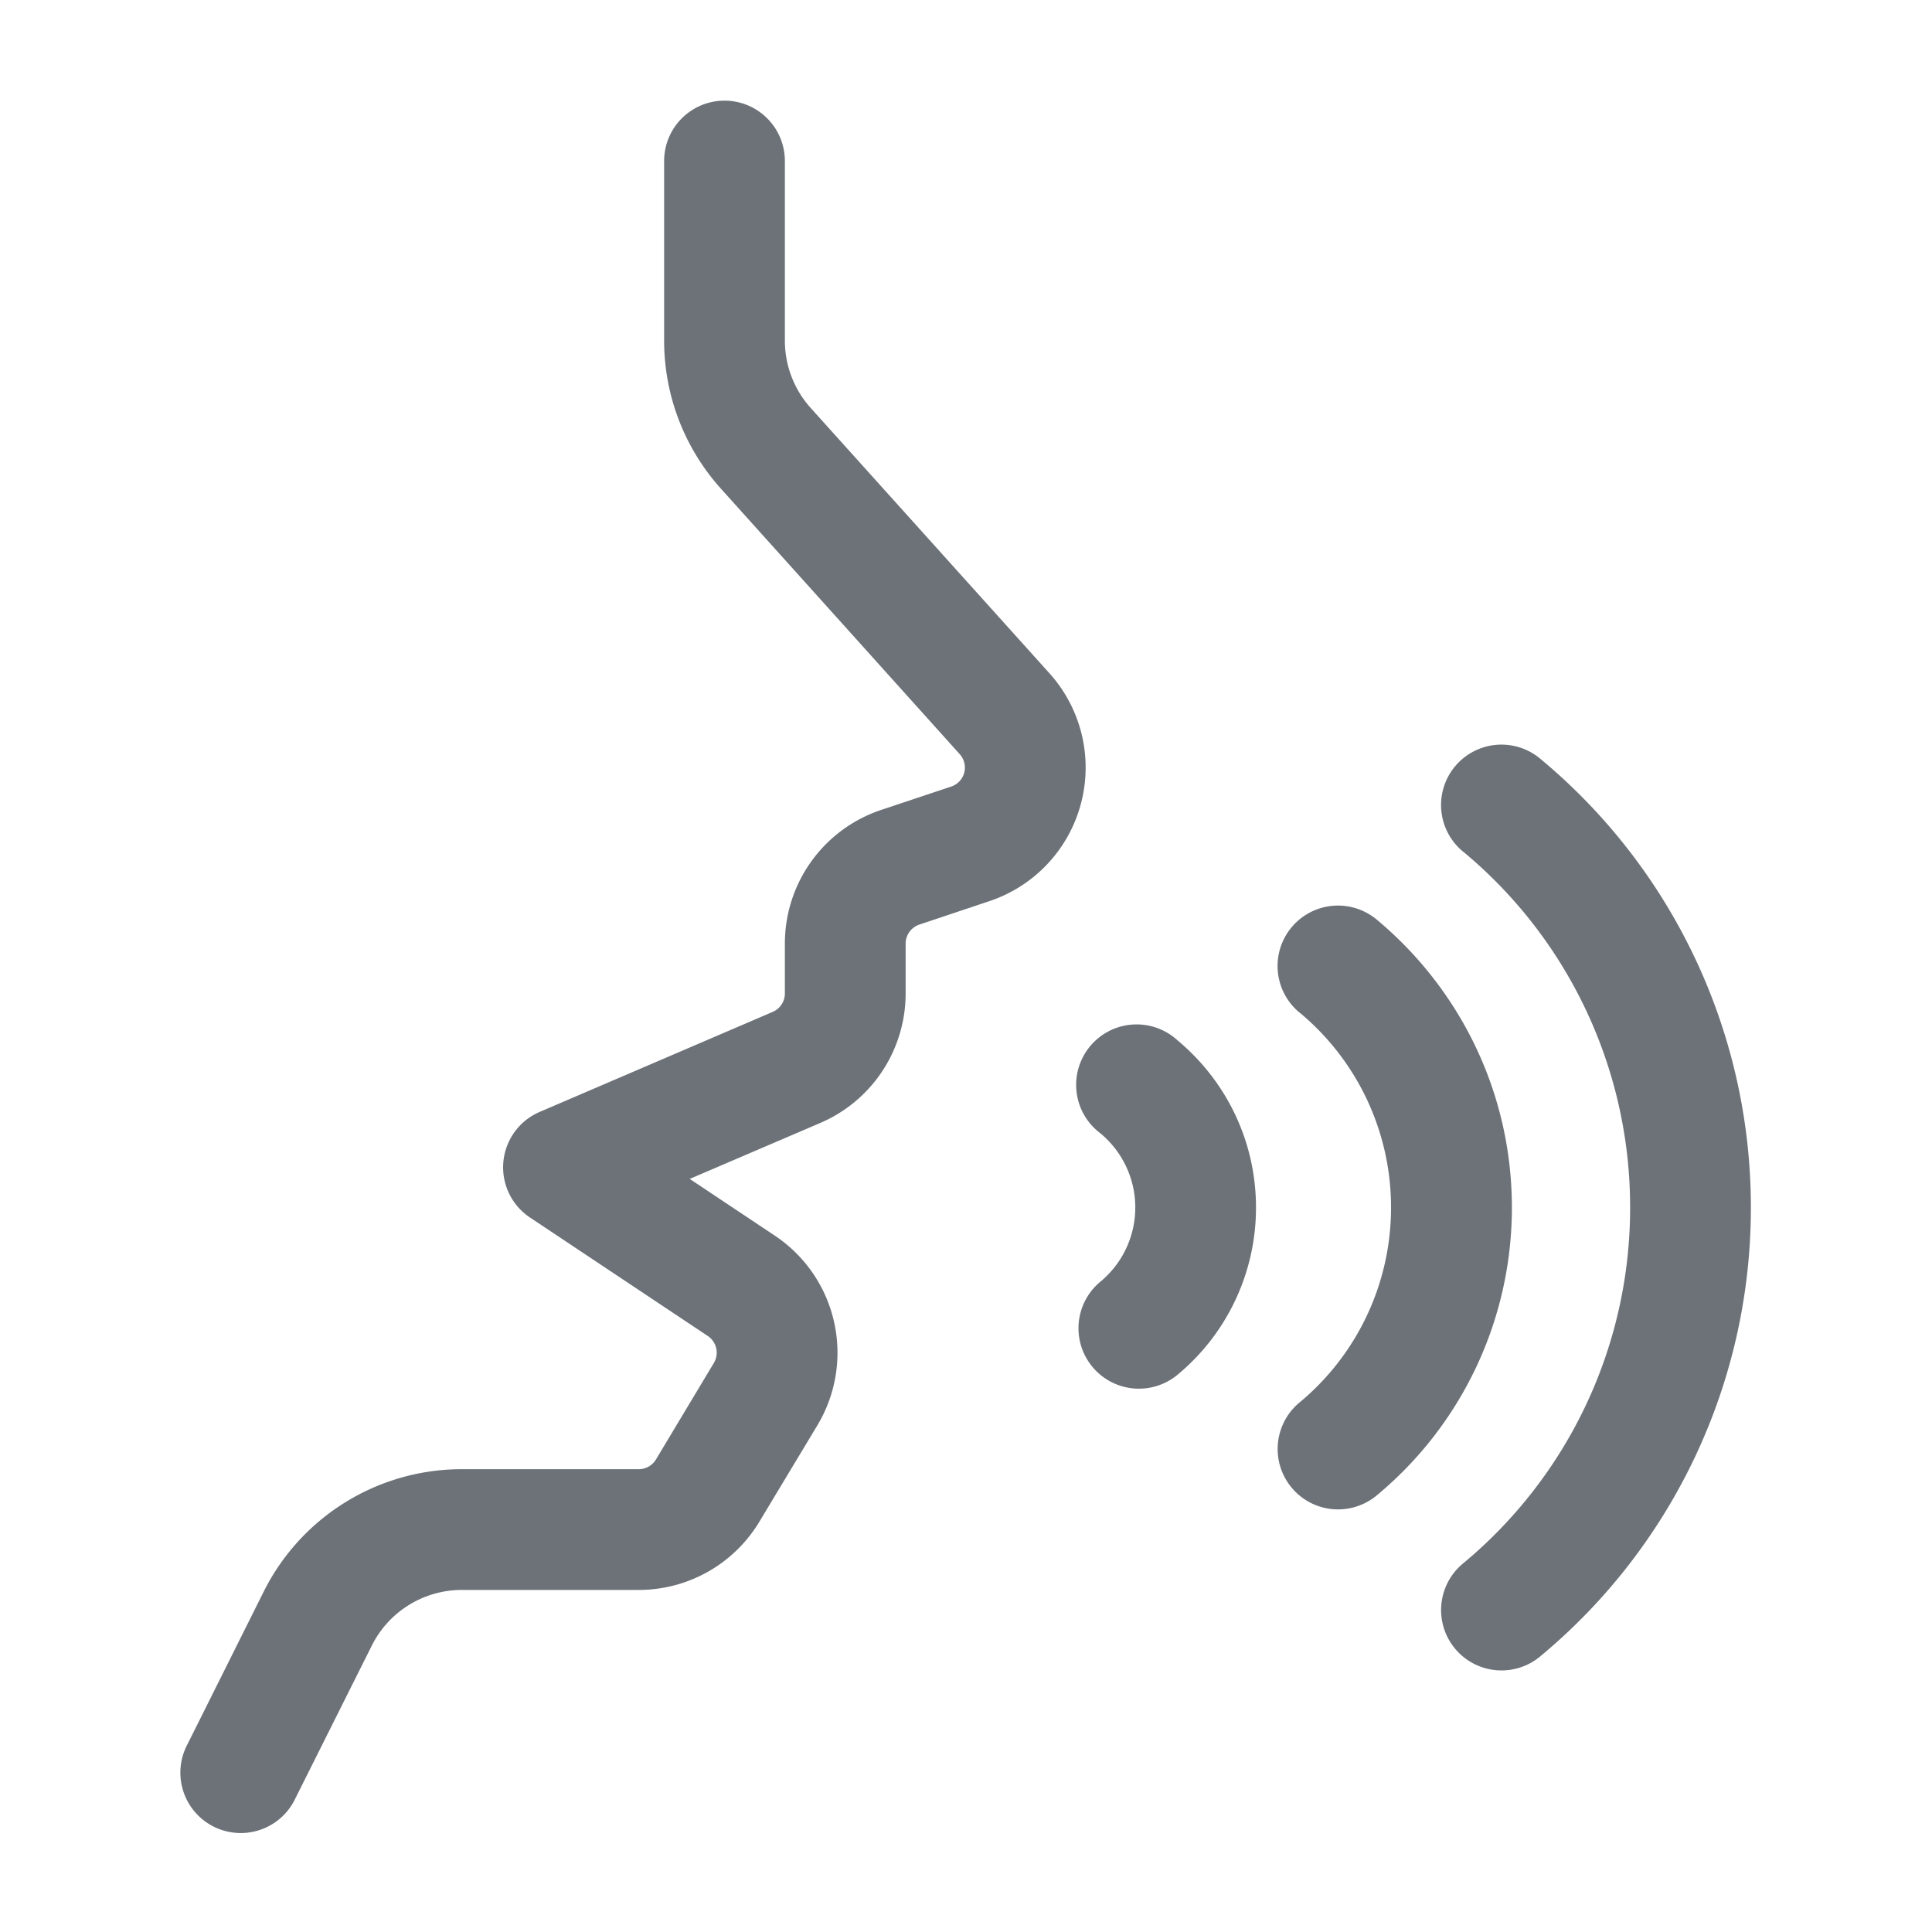 <svg xmlns="http://www.w3.org/2000/svg" width="20" height="20" fill="none" viewBox="0 0 20 20"><path fill="#6C7278" fill-rule="evenodd" d="M6.875 1.667v1.86c0 .566.21 1.112.589 1.533l2.47 2.746a.207.207 0 0 1-.089.337l-.722.241a1.458 1.458 0 0 0-.998 1.384v.516c0 .084-.05.159-.126.191L5.588 11.51a.624.624 0 0 0-.101 1.094l1.84 1.226a.208.208 0 0 1 .062.281l-.599.998a.208.208 0 0 1-.178.1H4.78a2.292 2.292 0 0 0-2.05 1.267l-.789 1.58a.625.625 0 1 0 1.118.558l.79-1.579a1.042 1.042 0 0 1 .931-.576h1.832c.512 0 .987-.269 1.25-.708l.6-.997a1.458 1.458 0 0 0-.443-1.964l-.879-.586 1.351-.579a1.458 1.458 0 0 0 .884-1.34v-.516a.208.208 0 0 1 .143-.198l.723-.242a1.458 1.458 0 0 0 .623-2.359L8.393 4.224a1.042 1.042 0 0 1-.268-.696V1.667a.625.625 0 0 0-1.25 0zm8.269 7.147a4.782 4.782 0 0 1 1.731 3.686 4.782 4.782 0 0 1-1.731 3.686.625.625 0 1 0 .799.962 6.031 6.031 0 0 0 2.182-4.648 6.032 6.032 0 0 0-2.182-4.647.625.625 0 1 0-.8.961z" clip-rule="evenodd"/><path fill="#6C7278" fill-rule="evenodd" d="M13.452 10.481a2.62 2.62 0 0 1 .948 2.02 2.62 2.62 0 0 1-.948 2.018.625.625 0 1 0 .799.962 3.868 3.868 0 0 0 1.4-2.98c0-1.198-.545-2.27-1.4-2.982a.625.625 0 1 0-.8.962zm-2.062 1.25a.997.997 0 0 1 0 1.538.624.624 0 1 0 .8.962 2.245 2.245 0 0 0 .812-1.73c0-.697-.316-1.318-.813-1.732a.626.626 0 1 0-.799.962z" clip-rule="evenodd"/></svg>
